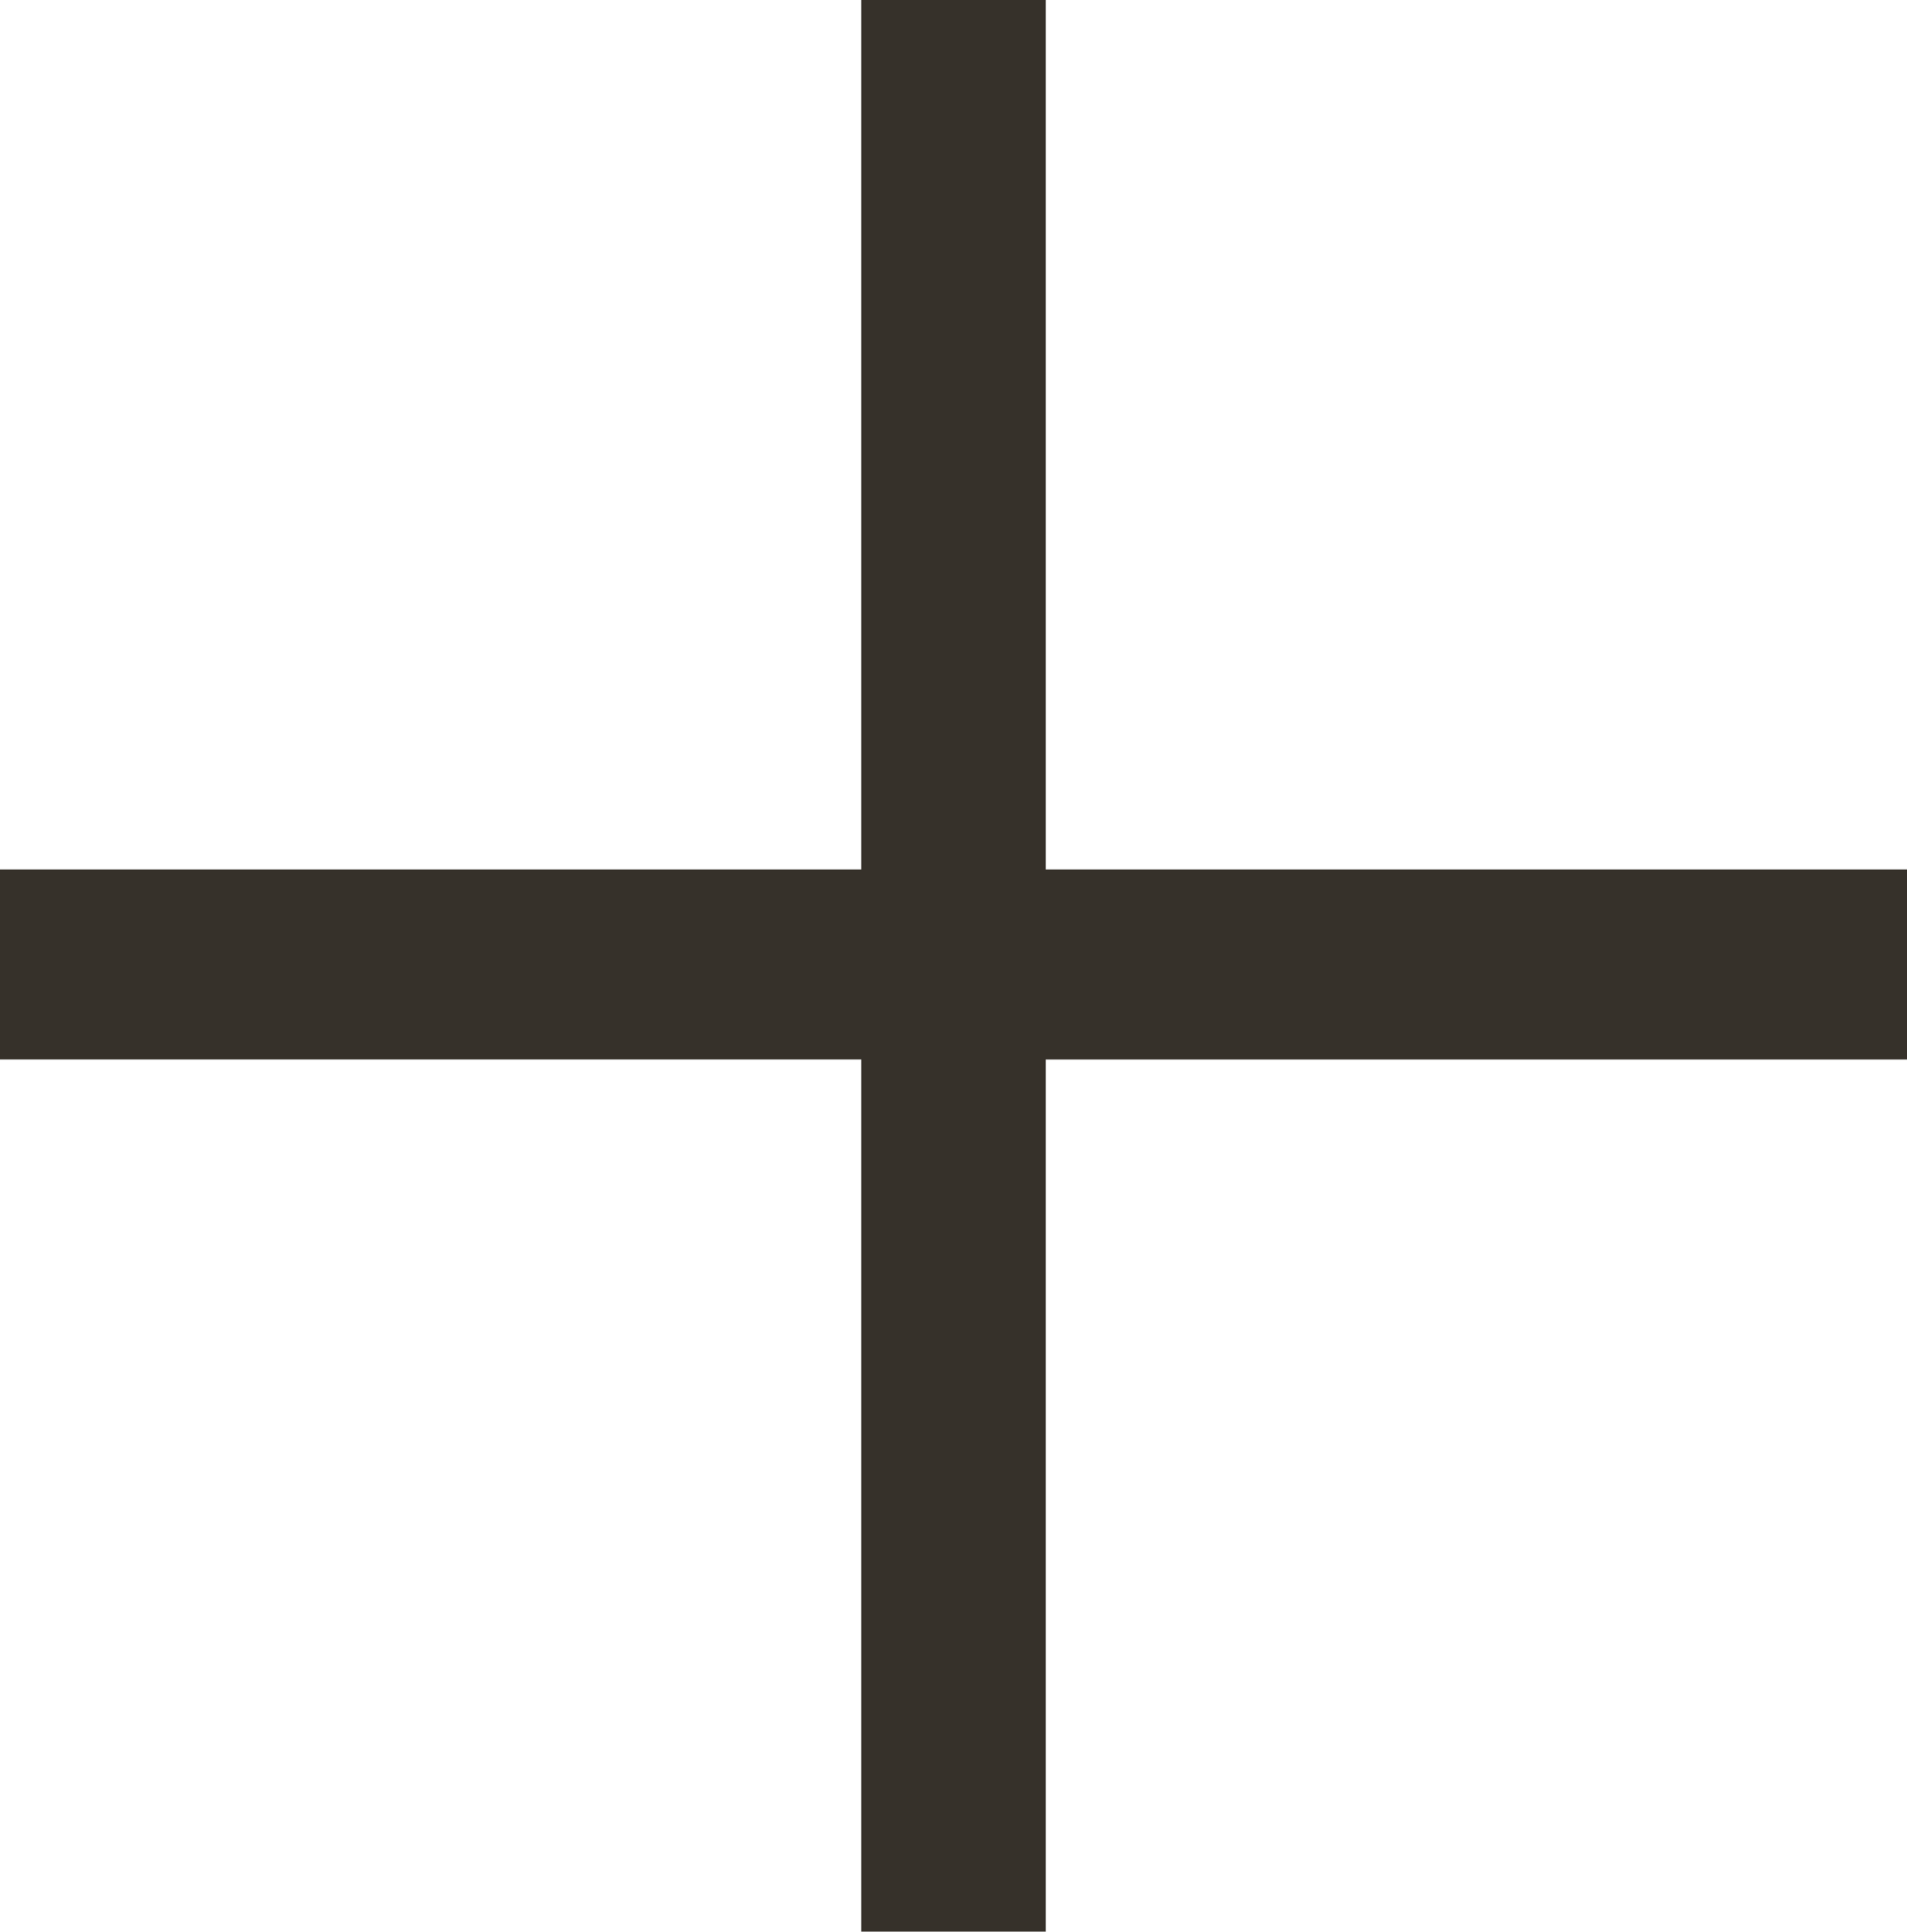 <svg xmlns="http://www.w3.org/2000/svg" width="14.26" height="14.44" viewBox="0 0 14.26 14.44">
  <path id="icn_plus" d="M-.44-14.56v6.5H-6.88v.92H-.44V-.62H.44V-7.14H6.88v-.92H.44v-6.5Z" transform="translate(7.13 14.81)" fill="#36312a" stroke="#36312a" stroke-width="0.5"/>
</svg>
